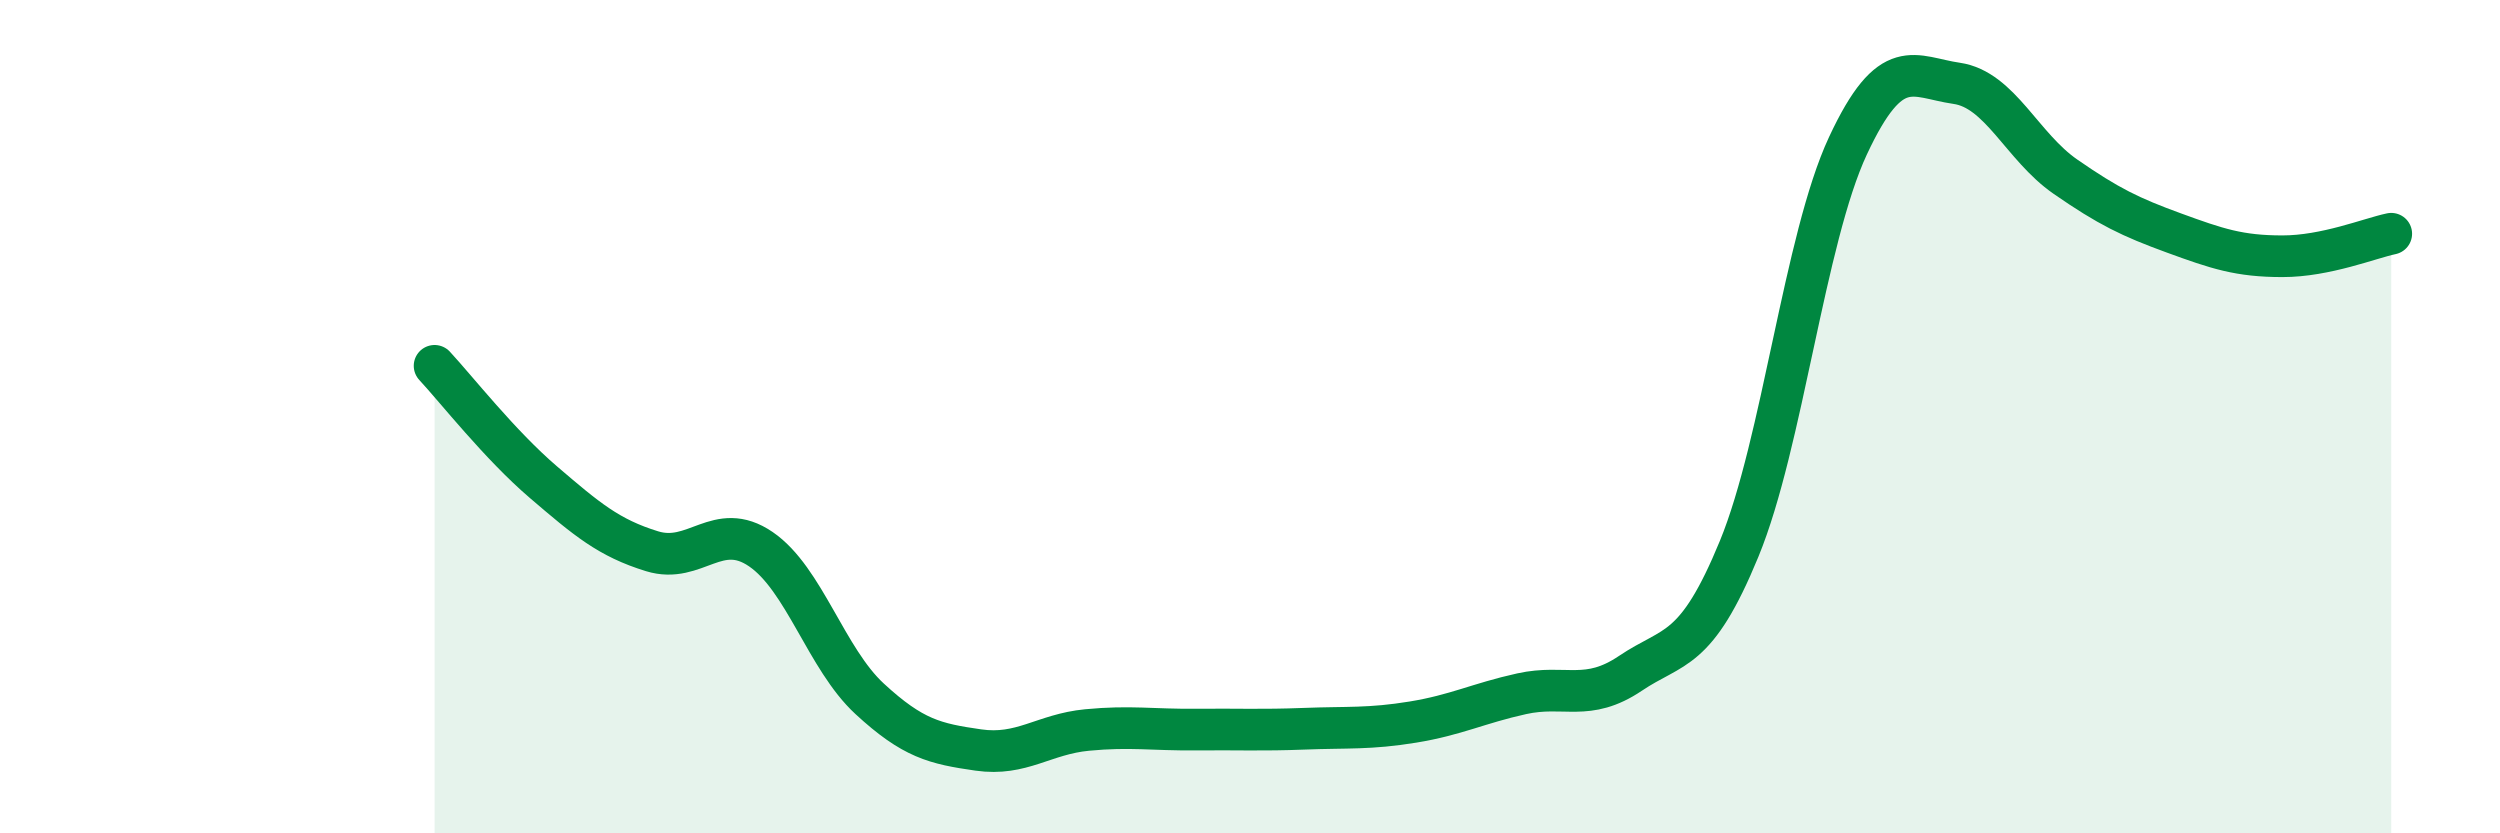 
    <svg width="60" height="20" viewBox="0 0 60 20" xmlns="http://www.w3.org/2000/svg">
      <path
        d="M 10.43,8.78 C 10.95,9.34 12,10.68 13.04,11.57 C 14.08,12.46 14.61,12.91 15.65,13.23 C 16.69,13.55 17.22,12.47 18.26,13.18 C 19.3,13.89 19.83,15.81 20.87,16.77 C 21.91,17.73 22.44,17.85 23.48,18 C 24.52,18.15 25.05,17.62 26.09,17.52 C 27.13,17.42 27.66,17.52 28.7,17.51 C 29.74,17.5 30.26,17.53 31.3,17.49 C 32.34,17.45 32.87,17.5 33.91,17.33 C 34.95,17.16 35.48,16.88 36.52,16.65 C 37.56,16.42 38.09,16.86 39.13,16.16 C 40.17,15.46 40.7,15.7 41.74,13.17 C 42.78,10.64 43.31,5.73 44.35,3.5 C 45.39,1.27 45.92,1.85 46.96,2 C 48,2.15 48.53,3.52 49.57,4.24 C 50.61,4.96 51.13,5.21 52.17,5.59 C 53.21,5.97 53.74,6.15 54.78,6.15 C 55.82,6.15 56.87,5.72 57.39,5.61L57.39 20L10.43 20Z"
        fill="#008740"
        opacity="0.1"
        stroke-linecap="round"
        stroke-linejoin="round"
      />
      <path
        d="M 10.43,8.78 C 10.95,9.34 12,10.68 13.04,11.57 C 14.08,12.46 14.61,12.91 15.65,13.23 C 16.69,13.55 17.22,12.47 18.26,13.18 C 19.3,13.89 19.83,15.81 20.87,16.77 C 21.91,17.73 22.44,17.85 23.48,18 C 24.52,18.15 25.05,17.62 26.09,17.52 C 27.13,17.42 27.66,17.52 28.7,17.51 C 29.74,17.5 30.26,17.53 31.3,17.49 C 32.34,17.45 32.87,17.5 33.91,17.33 C 34.95,17.16 35.48,16.88 36.52,16.65 C 37.56,16.42 38.09,16.86 39.13,16.16 C 40.17,15.46 40.7,15.7 41.74,13.17 C 42.78,10.64 43.31,5.73 44.35,3.5 C 45.39,1.27 45.92,1.85 46.96,2 C 48,2.15 48.53,3.52 49.57,4.24 C 50.61,4.96 51.13,5.21 52.17,5.59 C 53.21,5.97 53.74,6.15 54.78,6.15 C 55.82,6.15 56.87,5.72 57.39,5.61"
        stroke="#008740"
        stroke-width="1"
        fill="none"
        stroke-linecap="round"
        stroke-linejoin="round"
      />
    </svg>
  